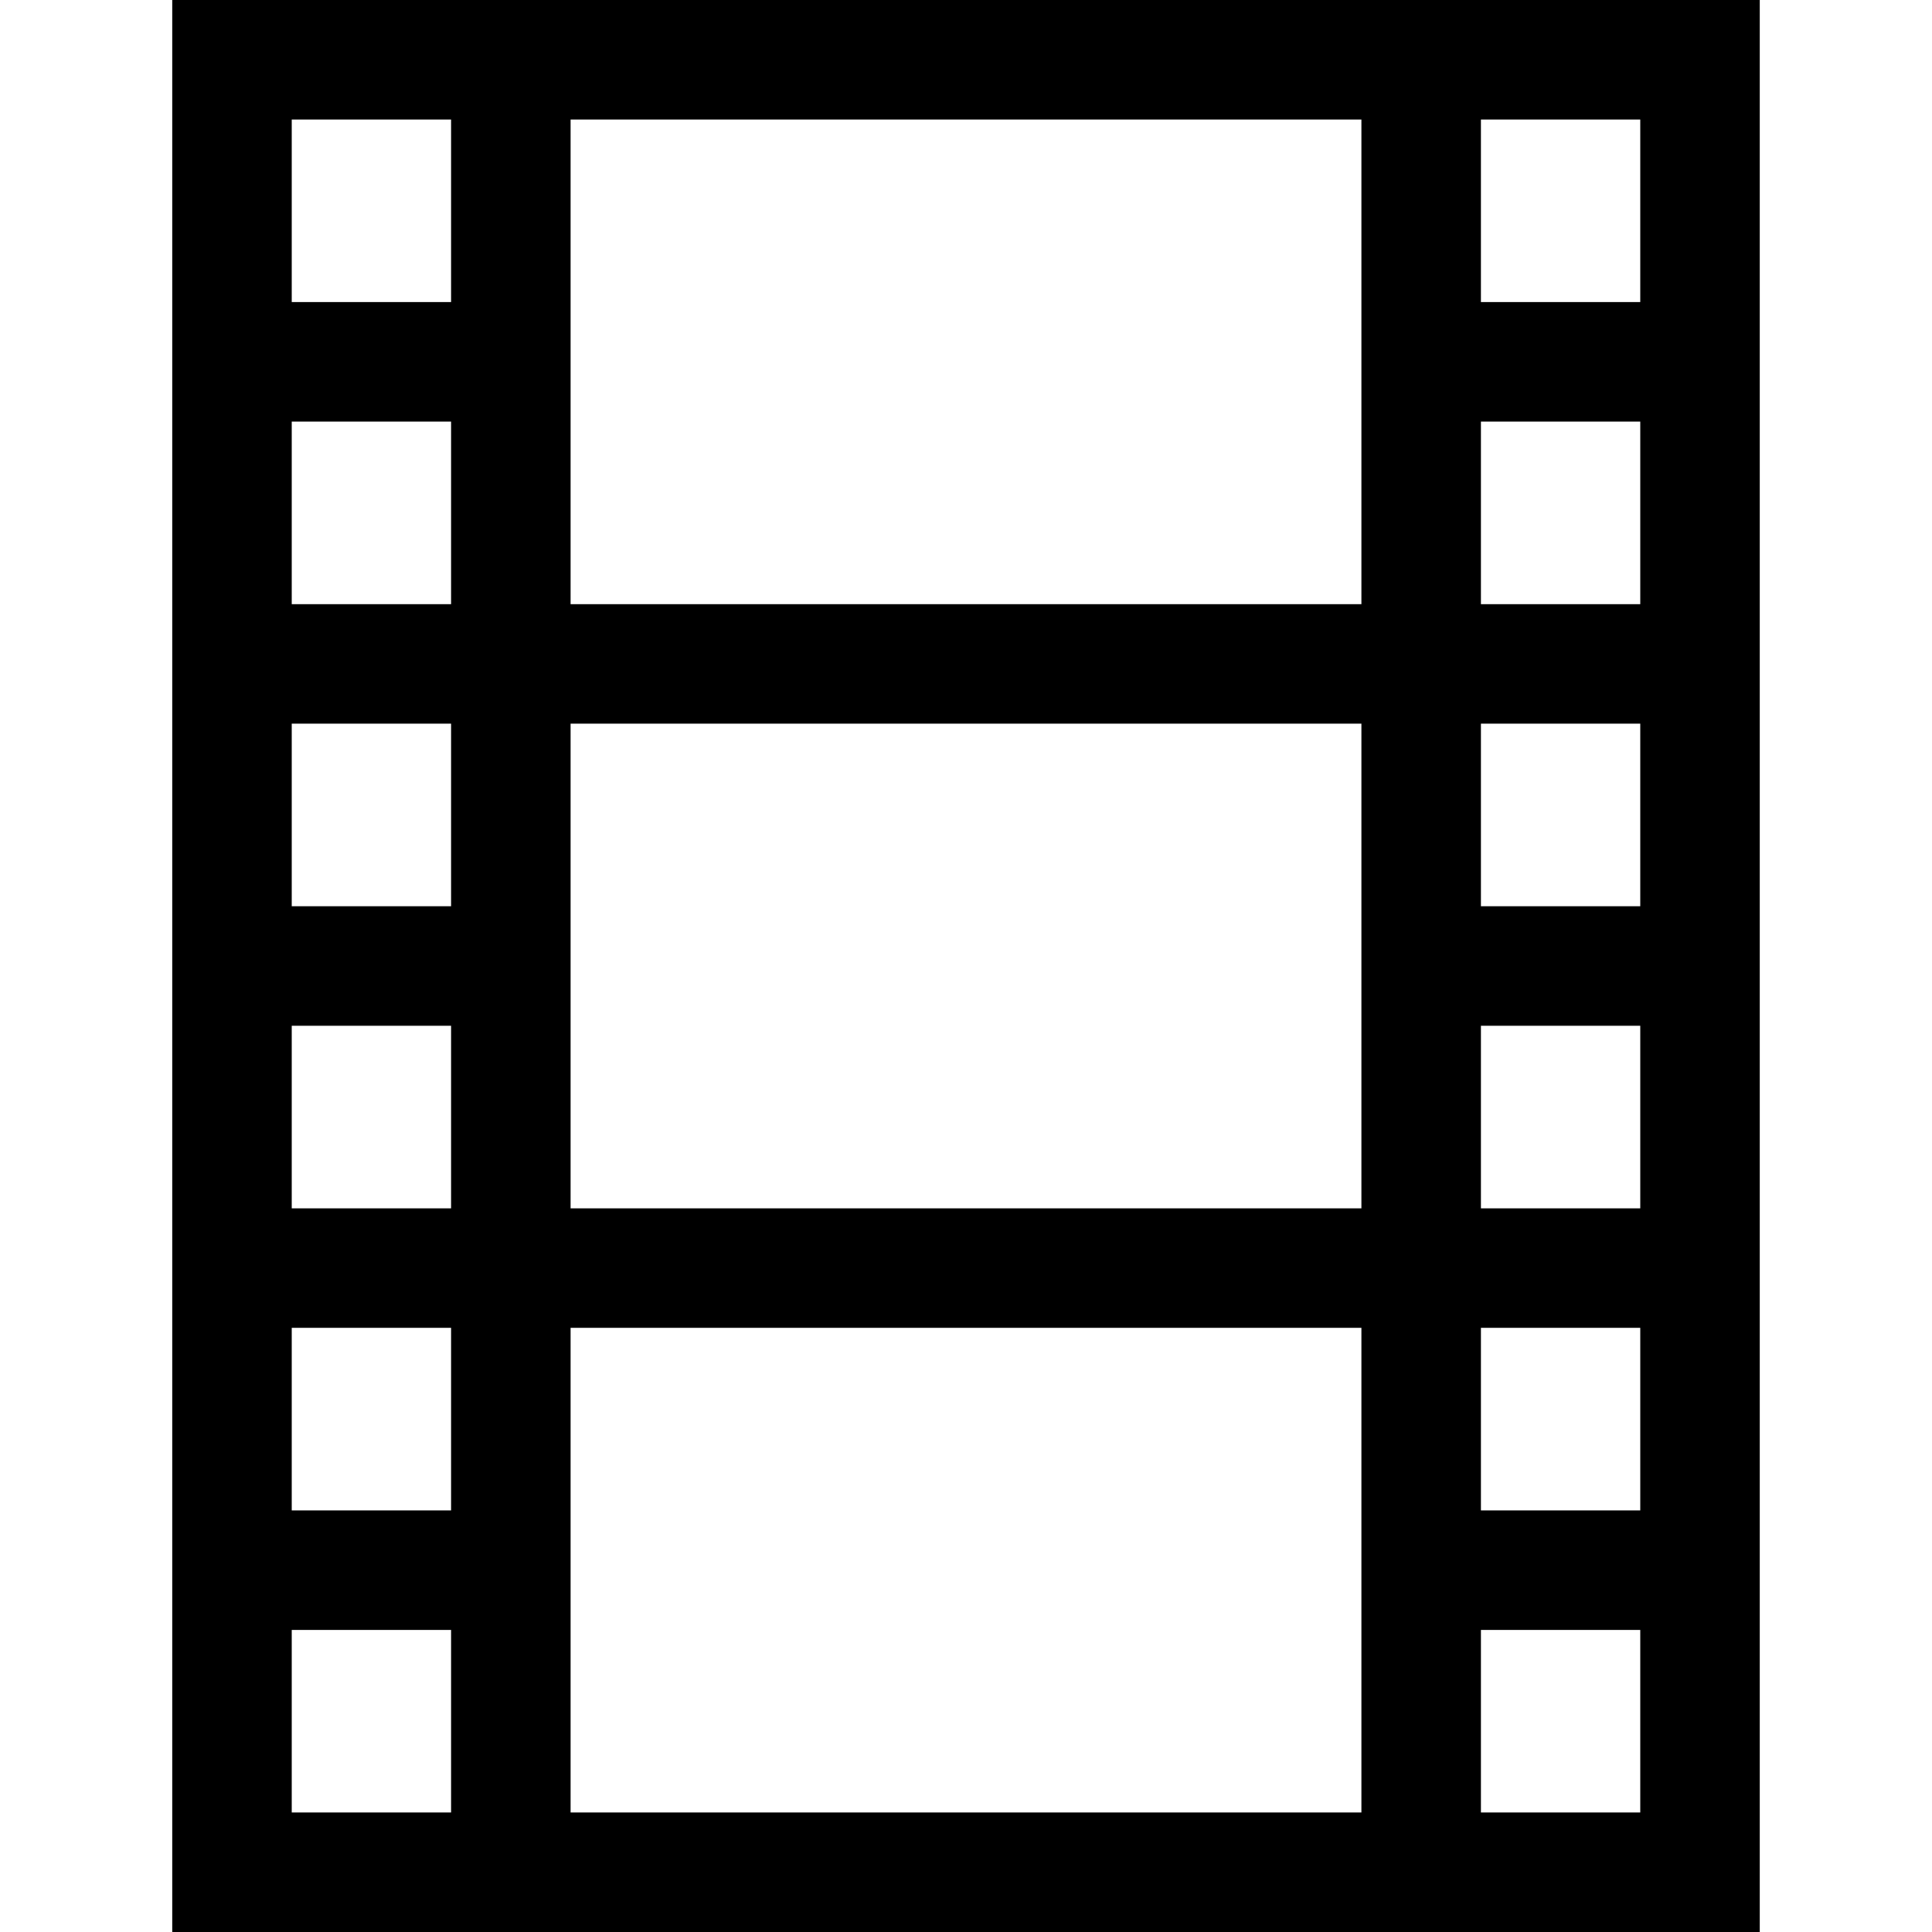 <?xml version="1.0" encoding="iso-8859-1"?>
<!-- Generator: Adobe Illustrator 19.0.0, SVG Export Plug-In . SVG Version: 6.00 Build 0)  -->
<svg version="1.1" id="Layer_1" xmlns="http://www.w3.org/2000/svg" xmlns:xlink="http://www.w3.org/1999/xlink" x="0px" y="0px"
	 viewBox="0 0 485 485" style="enable-background:new 0 0 485 485;" xml:space="preserve">
<g>
	<path d="M43.237,0v485h398.525V0H43.237z M411.763,75.833h-40V30h40V75.833z M143.237,181.667h198.525v121.667H143.237V181.667z
		 M341.763,151.667H143.237V30h198.525V151.667z M113.237,151.667h-40v-45.833h40V151.667z M113.237,181.667V227.5h-40v-45.833
		H113.237z M113.237,257.5v45.833h-40V257.5H113.237z M113.237,333.333v45.833h-40v-45.833H113.237z M143.237,333.333h198.525V455
		H143.237V333.333z M371.763,333.333h40v45.833h-40V333.333z M371.763,303.333V257.5h40v45.833H371.763z M371.763,227.5v-45.833h40
		V227.5H371.763z M371.763,151.667v-45.833h40v45.833H371.763z M113.237,30v45.833h-40V30H113.237z M73.237,409.167h40V455h-40
		V409.167z M371.763,455v-45.833h40V455H371.763z"/>
</g>
<g>
</g>
<g>
</g>
<g>
</g>
<g>
</g>
<g>
</g>
<g>
</g>
<g>
</g>
<g>
</g>
<g>
</g>
<g>
</g>
<g>
</g>
<g>
</g>
<g>
</g>
<g>
</g>
<g>
</g>
</svg>
